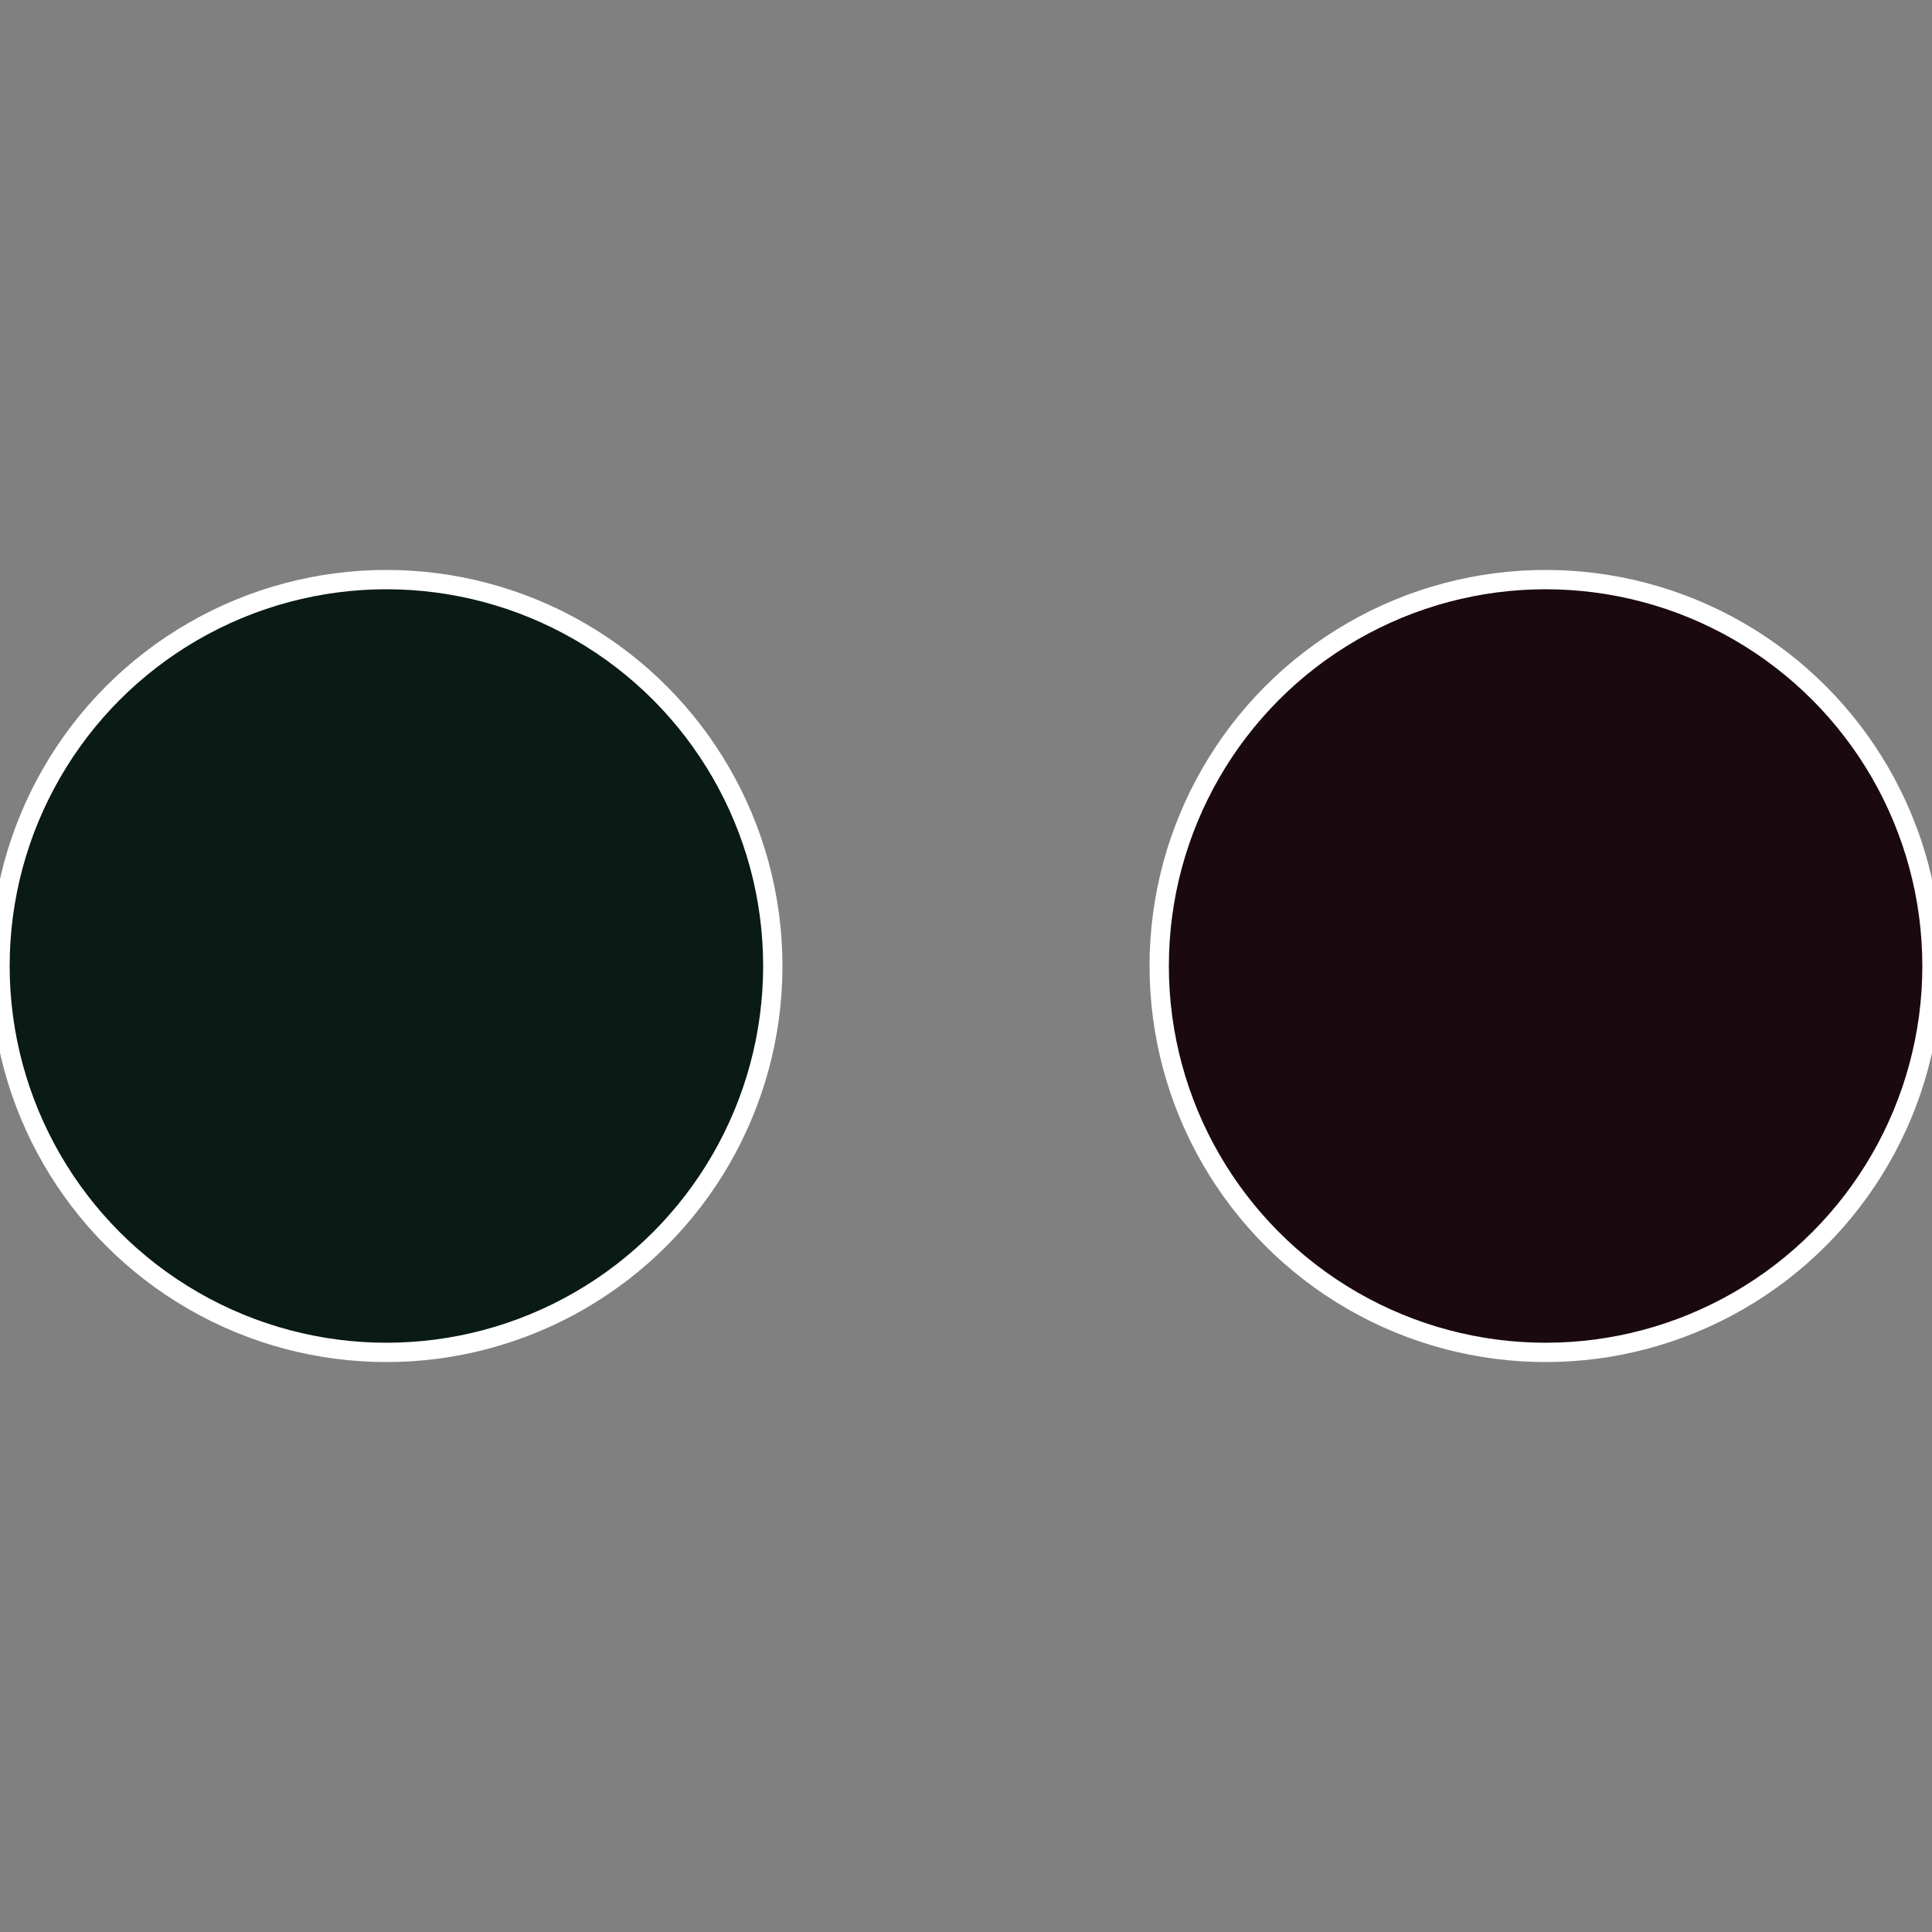 <?xml version="1.0" standalone="no"?>
<svg width="500" height="500" viewBox="-1 -1 2 2" xmlns="http://www.w3.org/2000/svg">
 
                <rect x="-1" y="-1" width="2" height="2" fill="#808080" stroke="none"/>
 
                <circle cx="0.6" cy="0" r="0.4" fill="#1a0a0f" stroke="#fff" stroke-width="1%" />
             
                <circle cx="-0.6" cy="7.3478807948841E-17" r="0.4" fill="#0a1a15" stroke="#fff" stroke-width="1%" />
            </svg>
